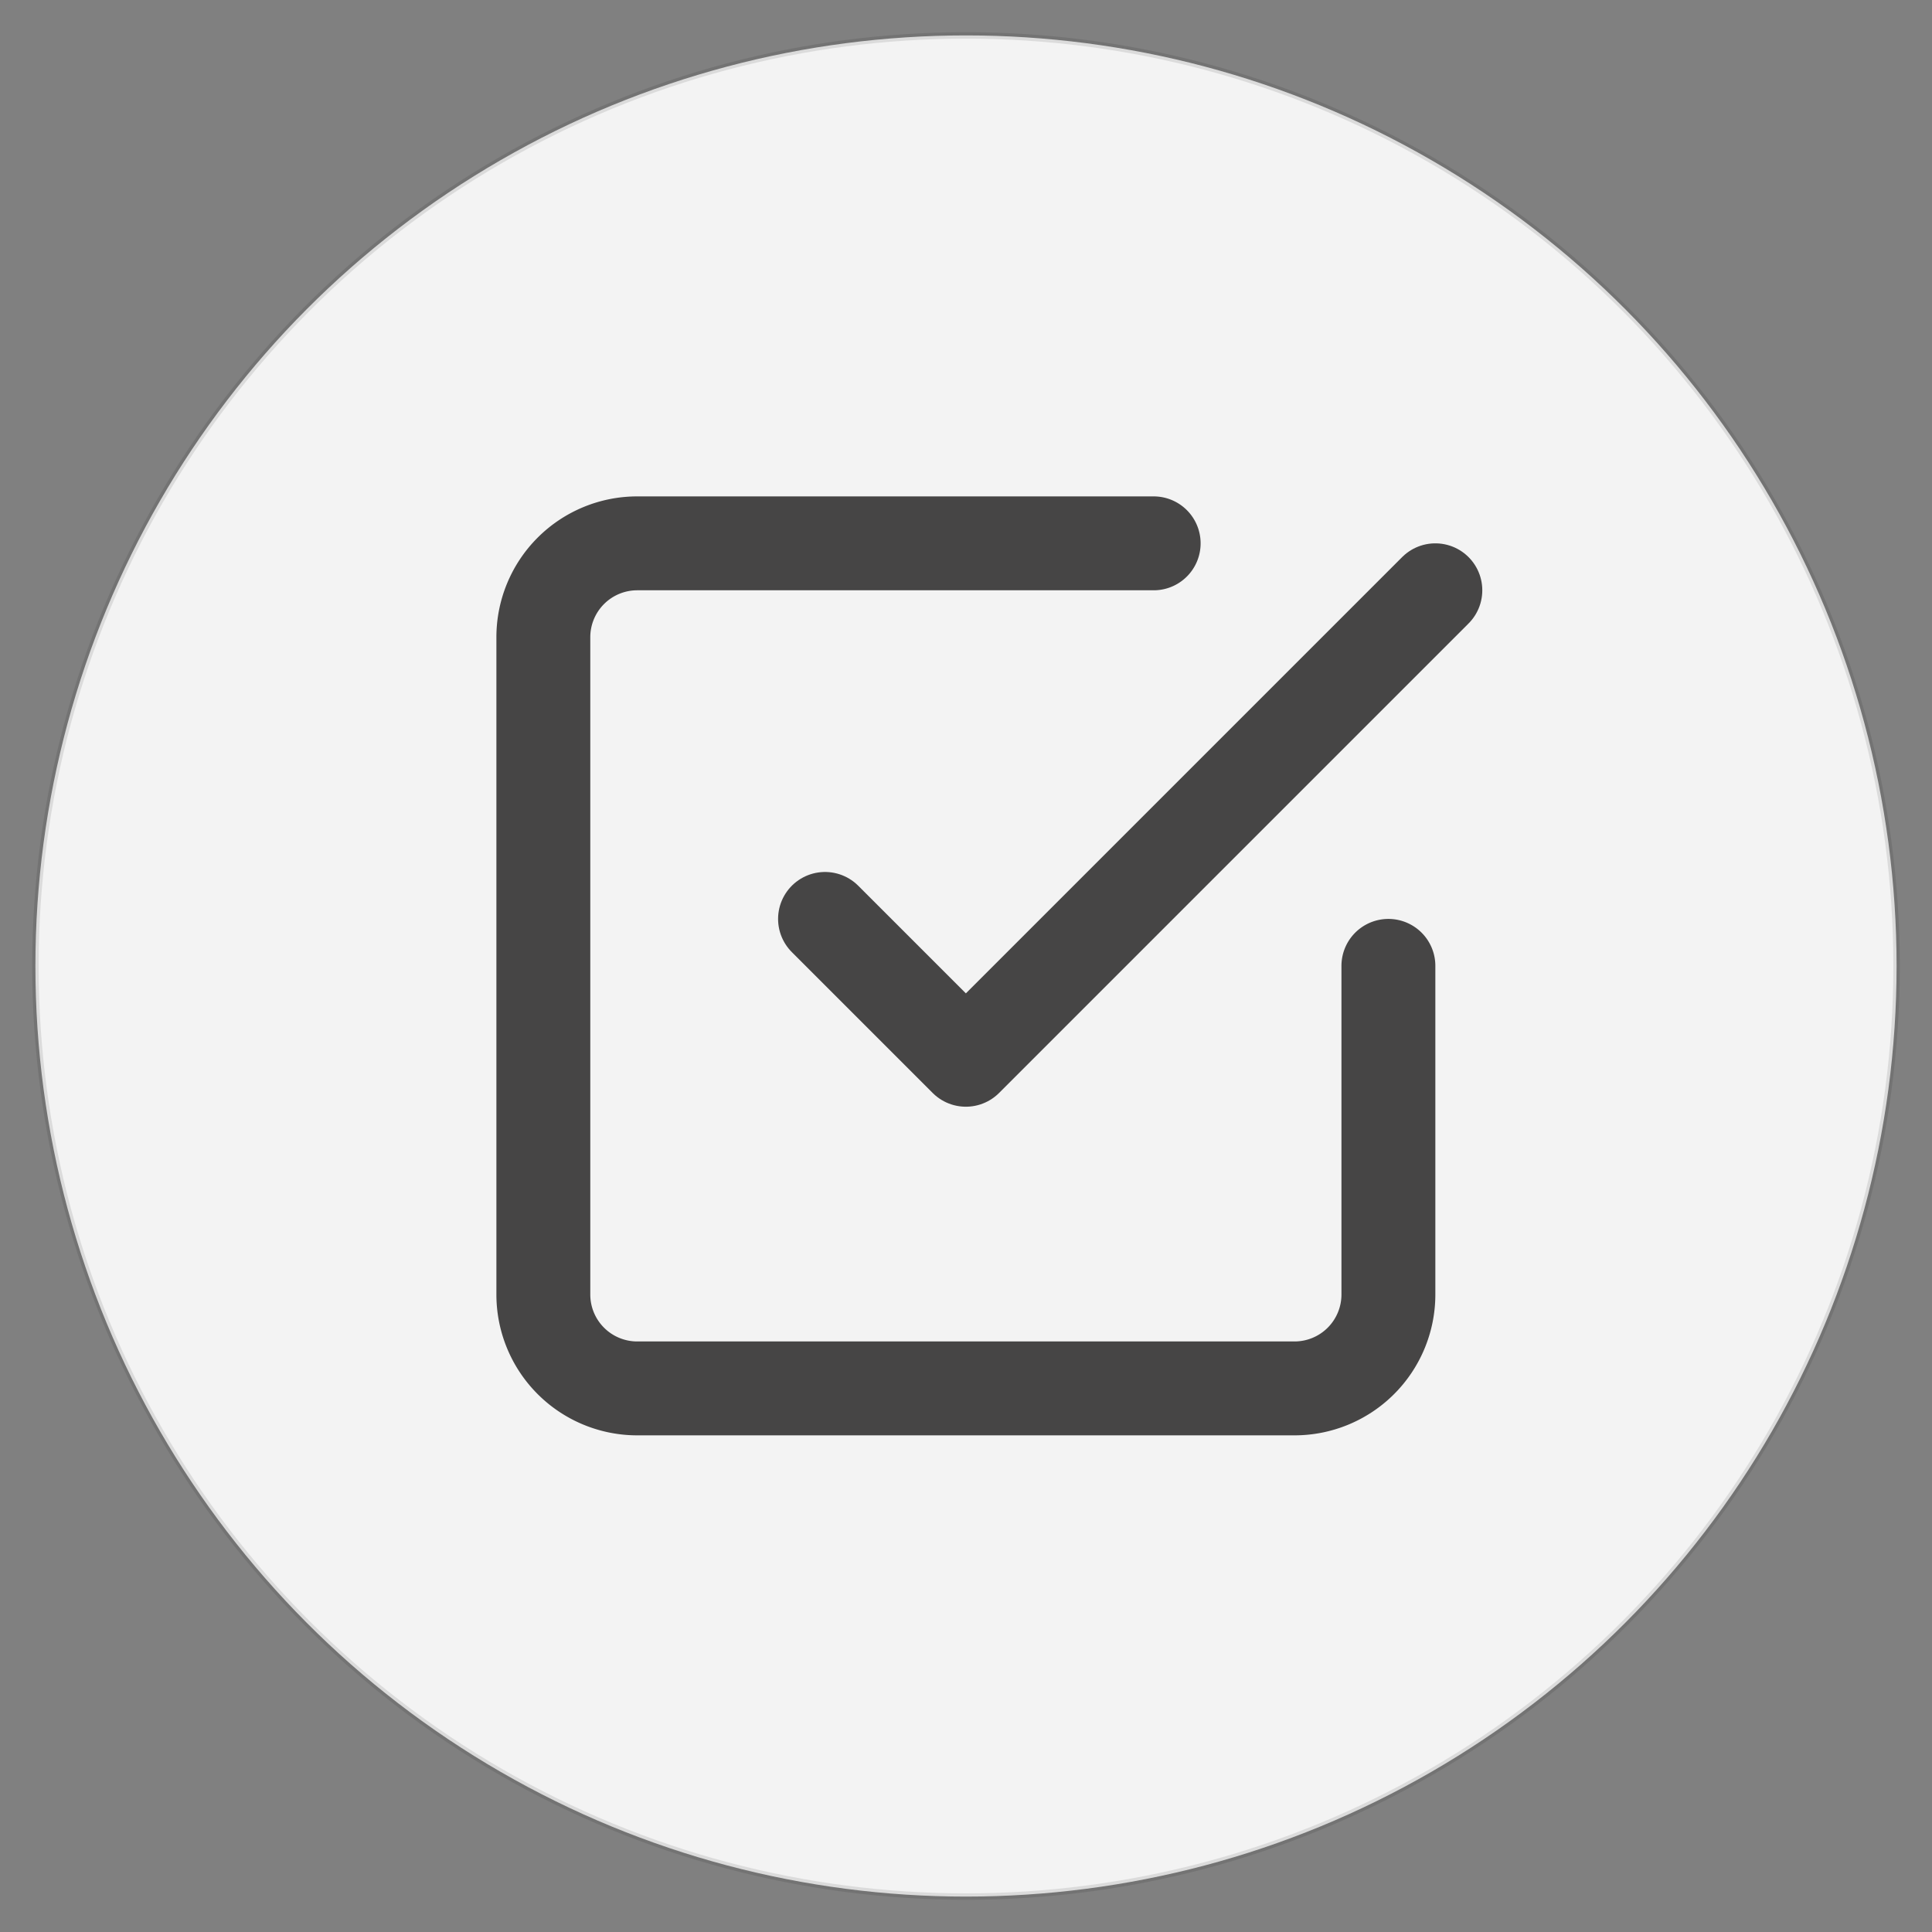 <svg xmlns="http://www.w3.org/2000/svg" width="32" height="32" viewBox="0 0 600 600">
    <rect x="0" y="0" width="600" height="600" fill="#808080" stroke="none"/>
    <defs>
        <clipPath id="circle-clip">
            <circle cx="300" cy="300" r="289"/>
        </clipPath>
    </defs>

    <!-- Background circle -->
    <circle cx="300" cy="300" r="289" fill="#f3f3f3"/>

    <!-- Shadow effect -->
    <circle cx="300" cy="300" r="289" fill="none" stroke="rgba(0,0,0,0.1)" stroke-width="2"/>

    <!-- Check-square icon scaled up -->
    <g transform="translate(125, 125) scale(14.58)">
        <polyline
                points="9 11 12 14 22 4"
                fill="none"
                stroke="#464545"
                stroke-width="2"
                stroke-linecap="round"
                stroke-linejoin="round"
        />
        <path
                d="M21 12v7a2 2 0 0 1-2 2H5a2 2 0 0 1-2-2V5a2 2 0 0 1 2-2h11"
                fill="none"
                stroke="#464545"
                stroke-width="2"
                stroke-linecap="round"
                stroke-linejoin="round"
        />
    </g>
</svg>
